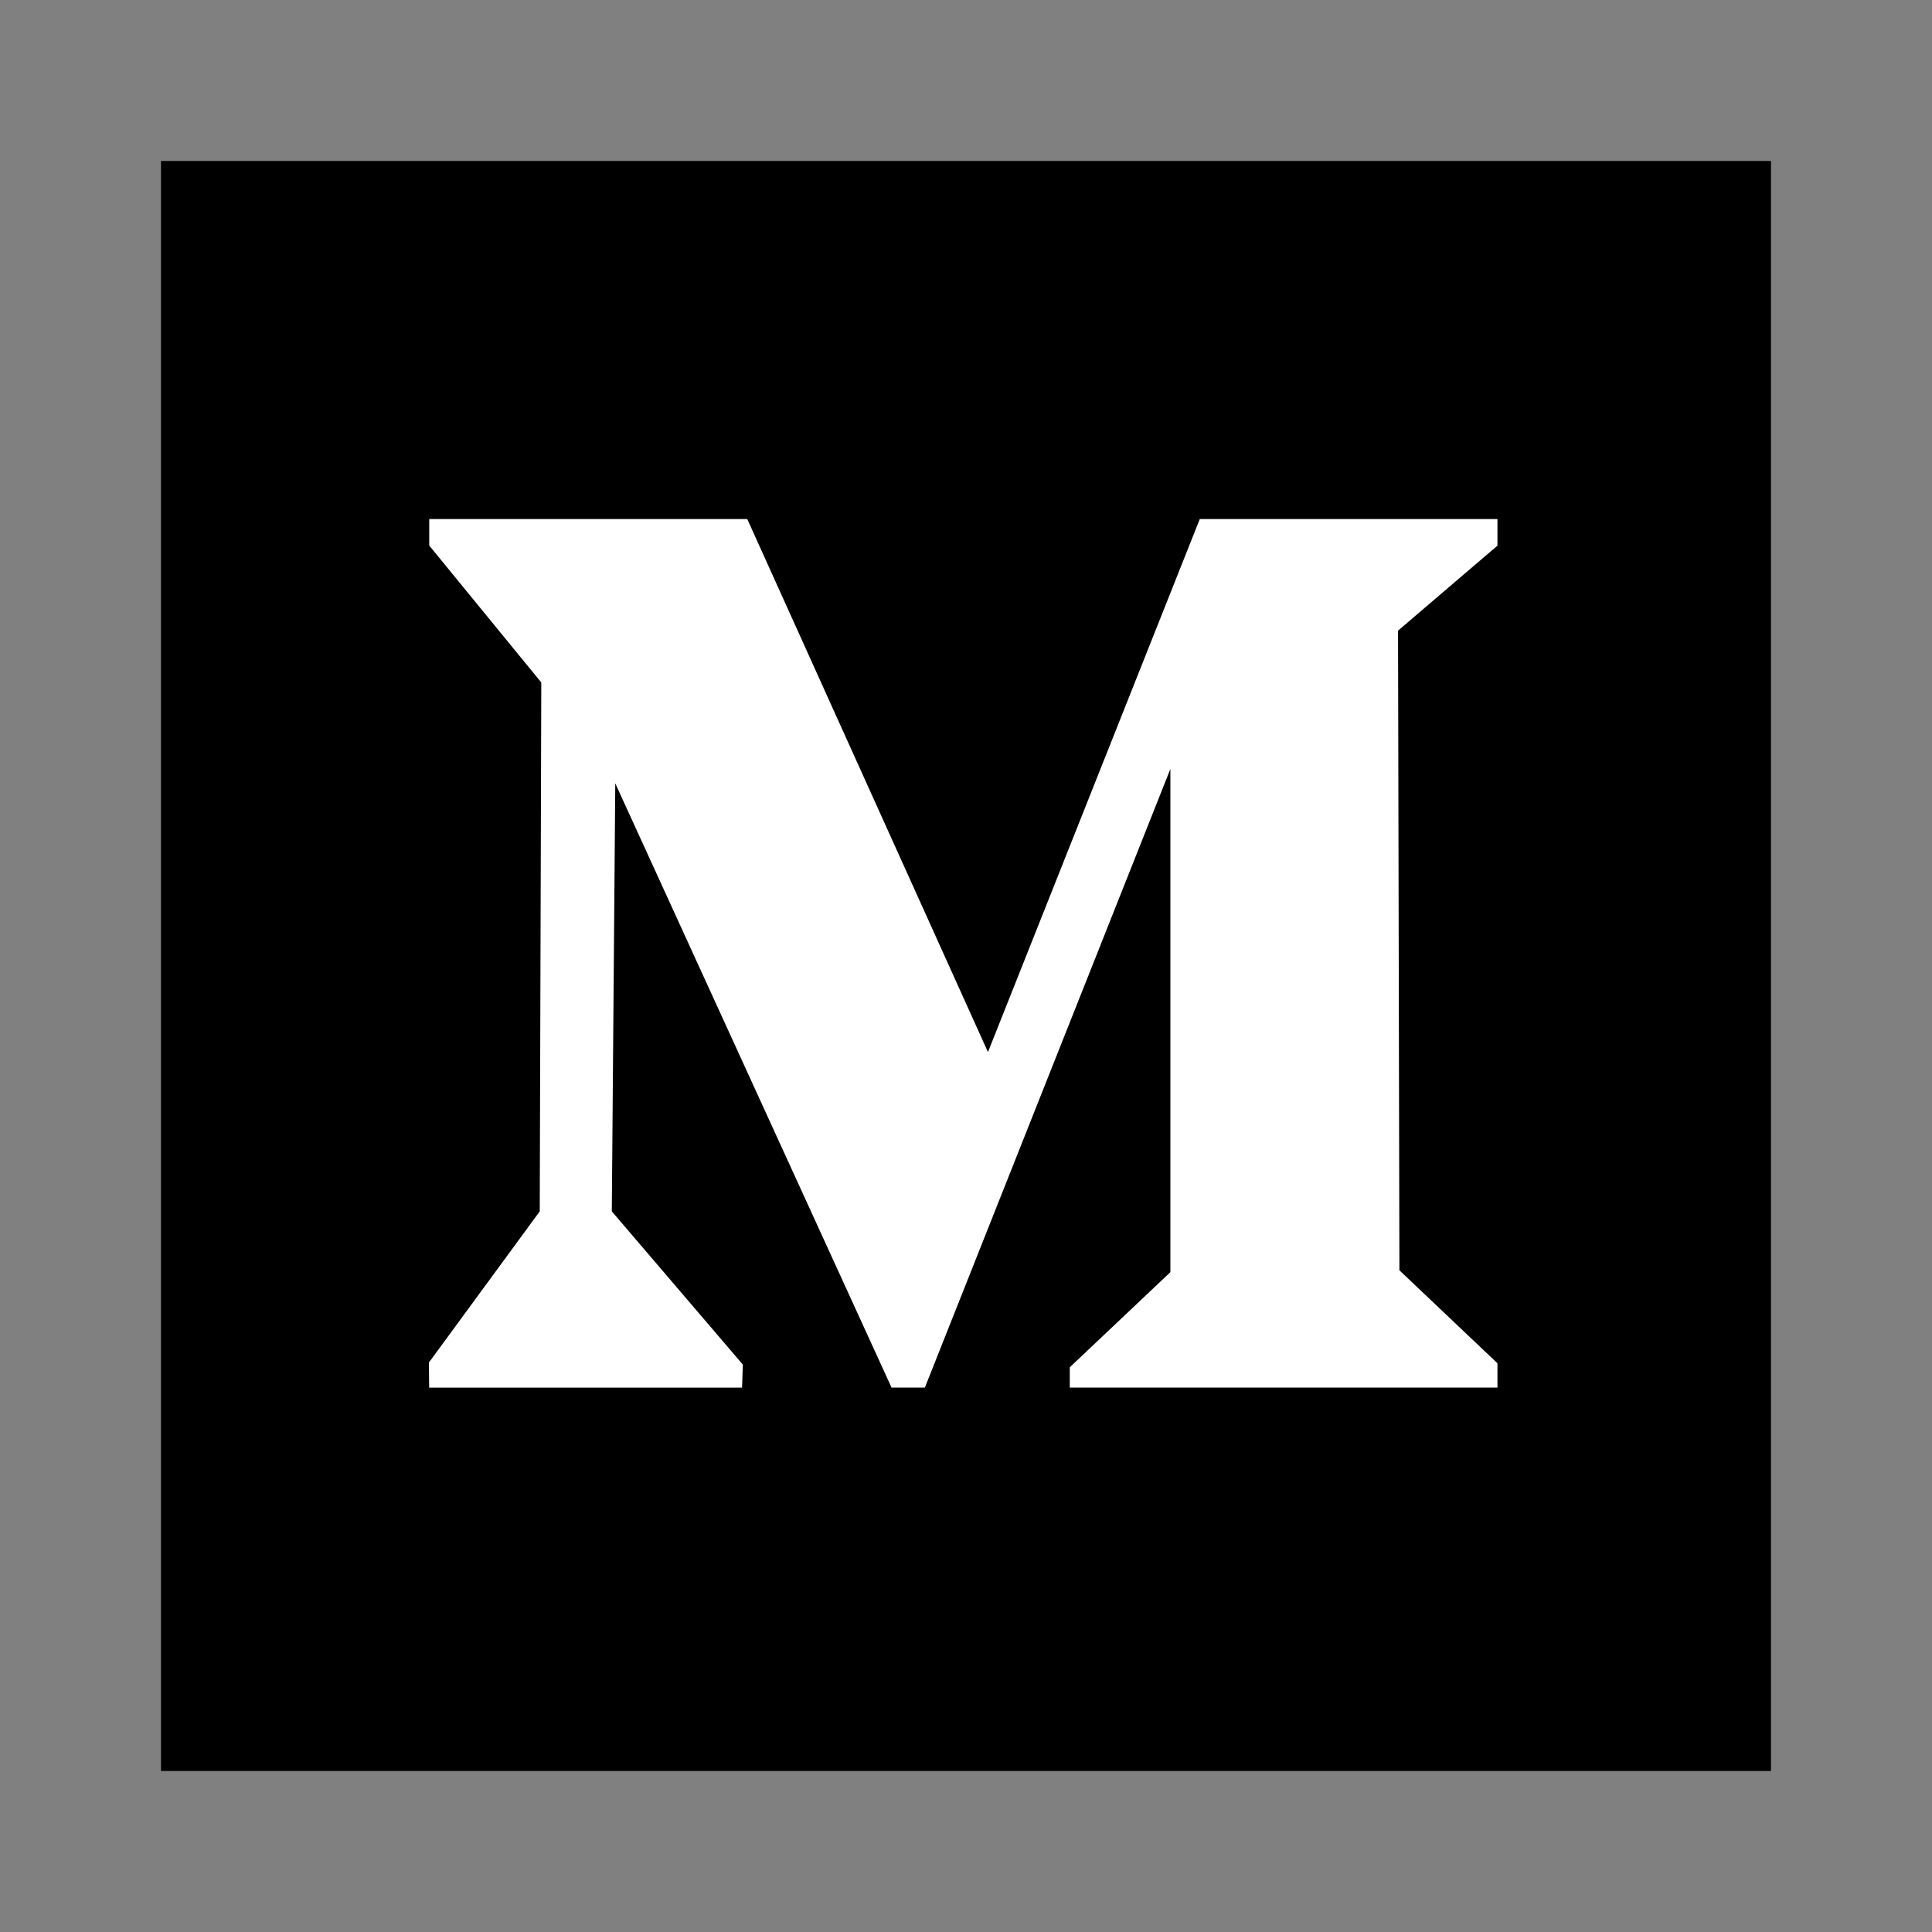 <svg id="Layer_1" data-name="Layer 1" xmlns="http://www.w3.org/2000/svg" viewBox="0 0 1000 1000"><rect x="0" y="0" width="1000" height="1000" fill="#808080" stroke="none"/><defs><style>.cls-1{fill:#fff;fill-rule:evenodd;}</style></defs><title>Medium Icon</title><rect x="83.33" y="83.33" width="833.33" height="833.33"/><path class="cls-1" d="M775.08,268.67H621L511.37,544.54,386.79,268.67H222.17v13.71l58,70.87L279.37,627,222,705.25l.13,13H384.08l.42-11.92L316.67,627l1.79-221.54,143,312.75h17.25L605.79,398V658.46l-52.08,49.25v10.5H775.08V705.63L724.33,657.5l-.71-331.08,51.46-44V268.67Z"/></svg>